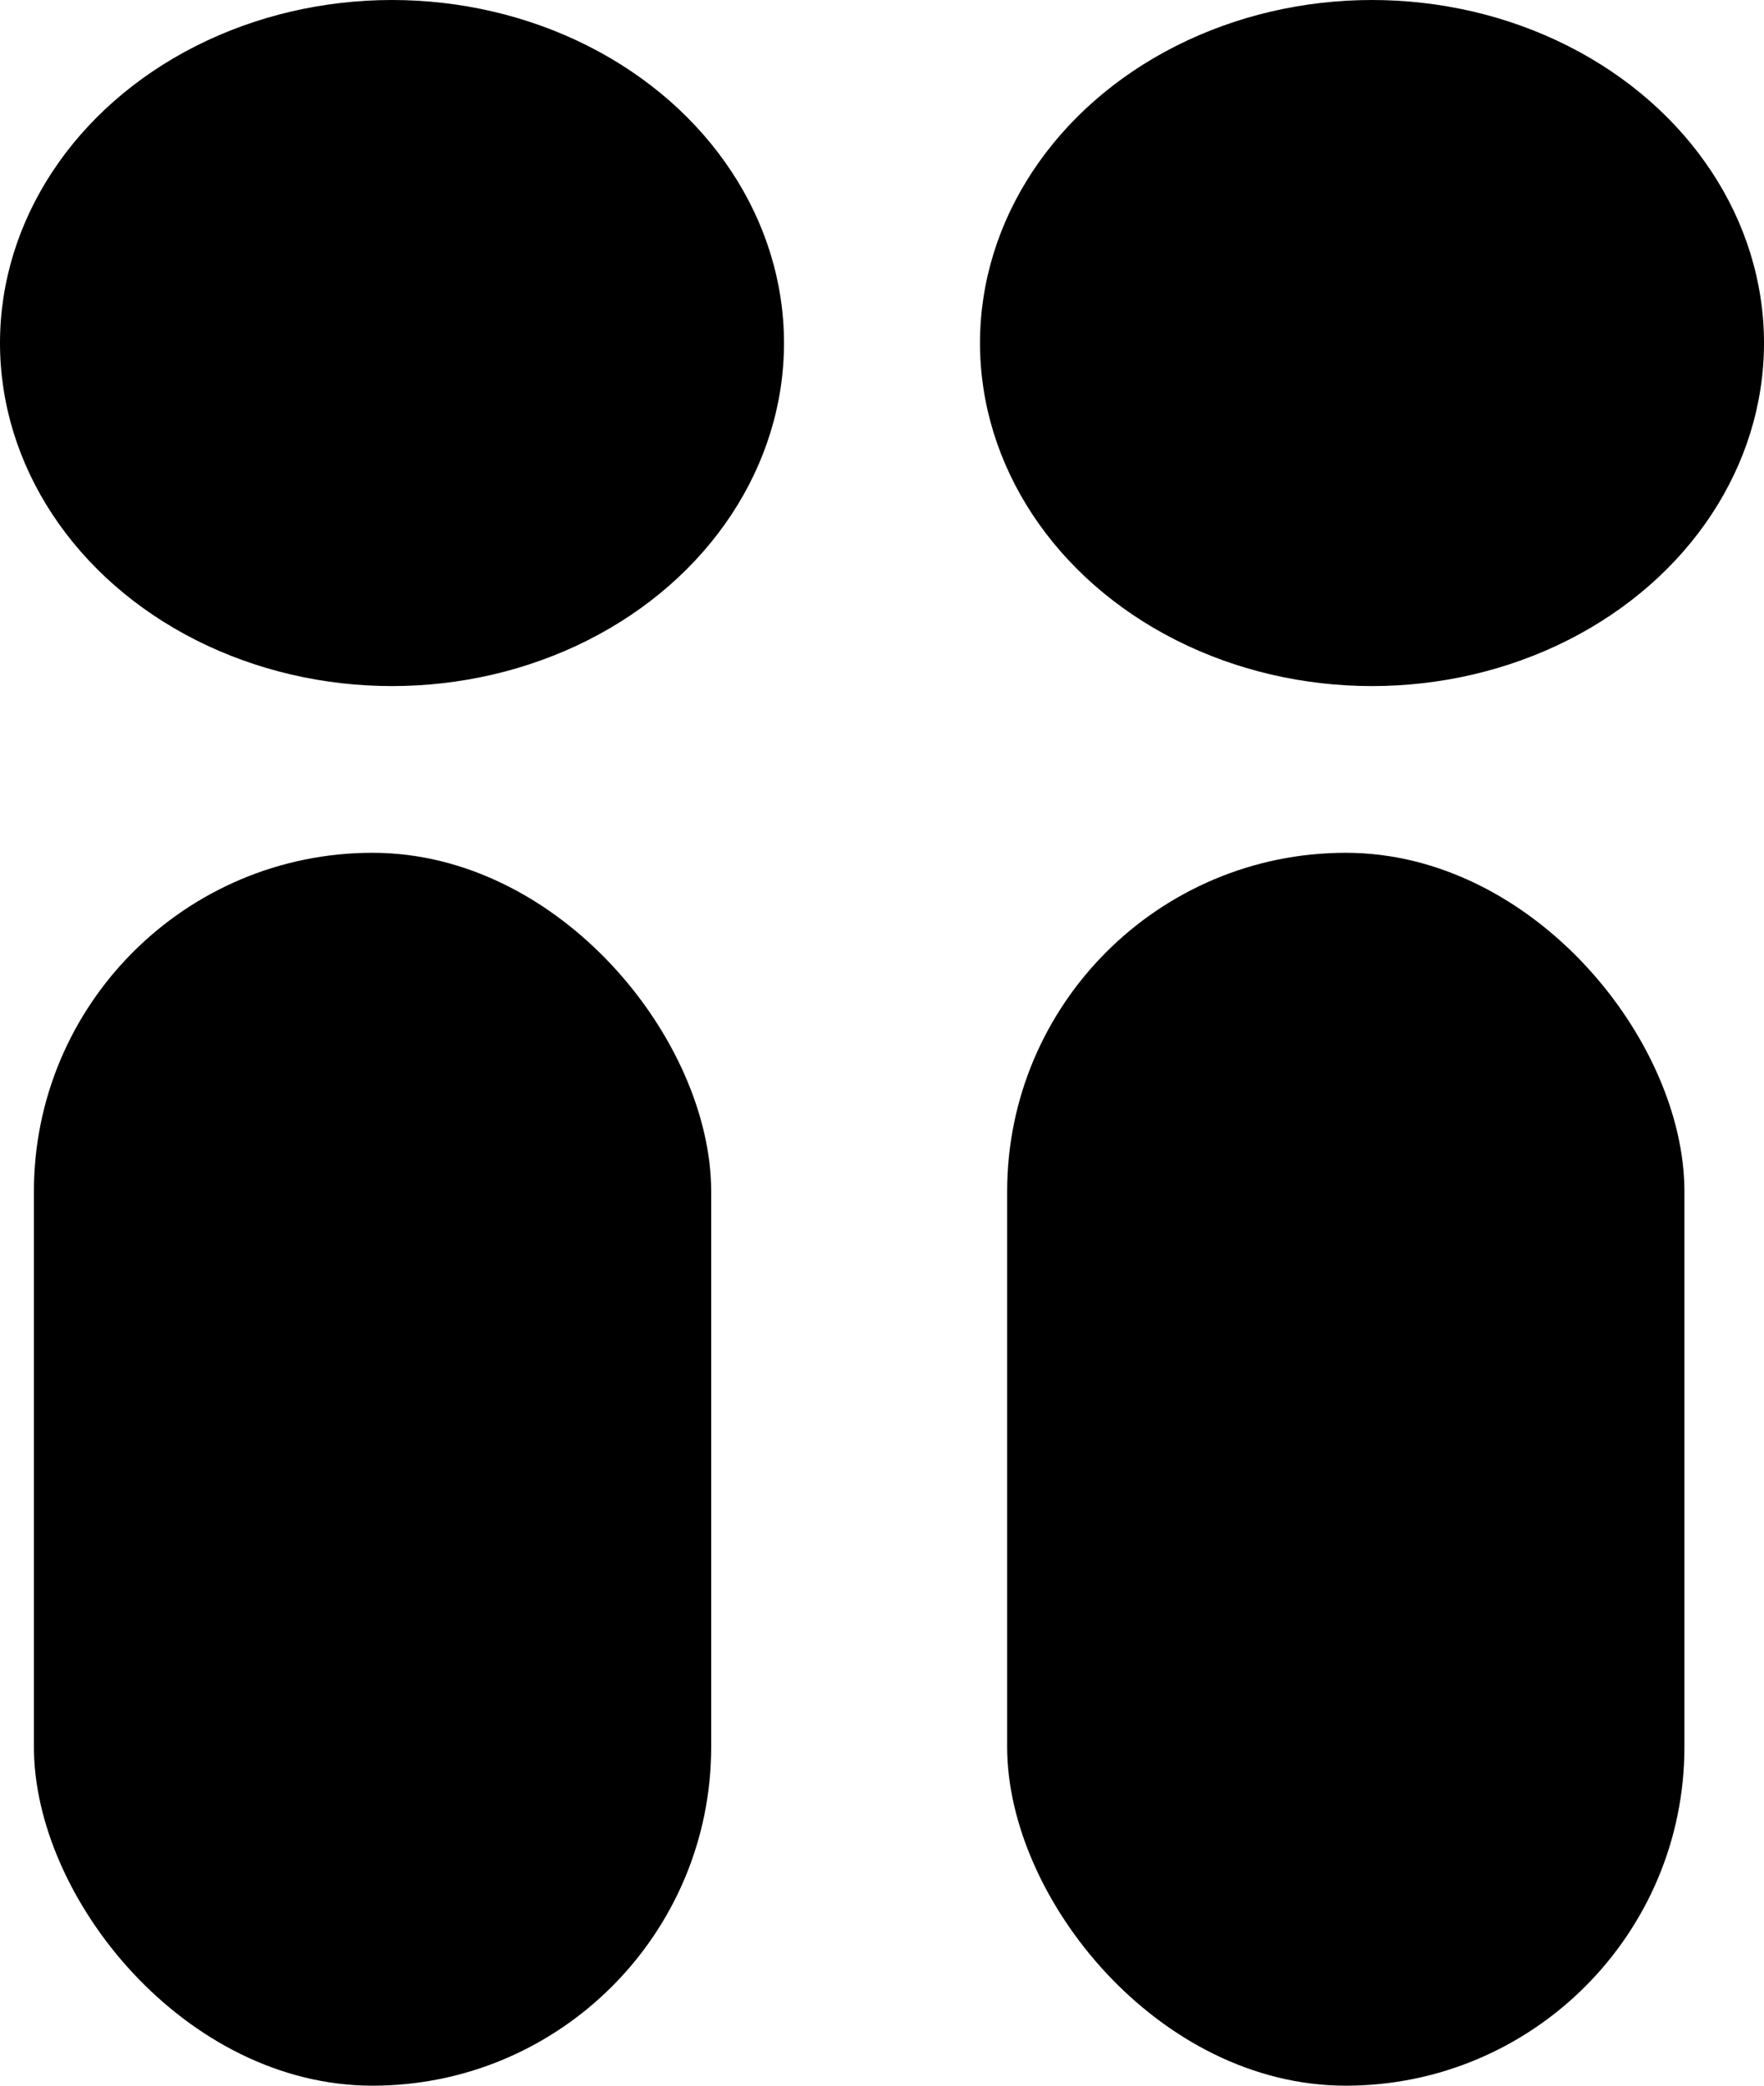 <svg xmlns="http://www.w3.org/2000/svg" width="18" height="21.28" viewBox="0 0 18 21.28">
  <g id="Group_12" data-name="Group 12" transform="translate(-267 -320.36)">
    <g id="Layer_1" data-name="Layer 1" transform="translate(267 320.36)">
      <g id="Group_11" data-name="Group 11" transform="translate(0 0)">
        <rect id="Rectangle_30" data-name="Rectangle 30" width="6.911" height="12.579" rx="3.456" transform="translate(0.346 8.701)"/>
        <ellipse id="Ellipse_2" data-name="Ellipse 2" cx="4" cy="3.5" rx="4" ry="3.5" transform="translate(0 0)"/>
      </g>
    </g>
    <g id="Layer_1-2" data-name="Layer 1" transform="translate(276.931 320.36)">
      <g id="Group_11-2" data-name="Group 11" transform="translate(0 0)">
        <rect id="Rectangle_30-2" data-name="Rectangle 30" width="6.911" height="12.579" rx="3.456" transform="translate(0.346 8.701)"/>
        <ellipse id="Ellipse_2-2" data-name="Ellipse 2" cx="4" cy="3.5" rx="4" ry="3.5" transform="translate(0.069 0)"/>
      </g>
    </g>
  </g>
</svg>
